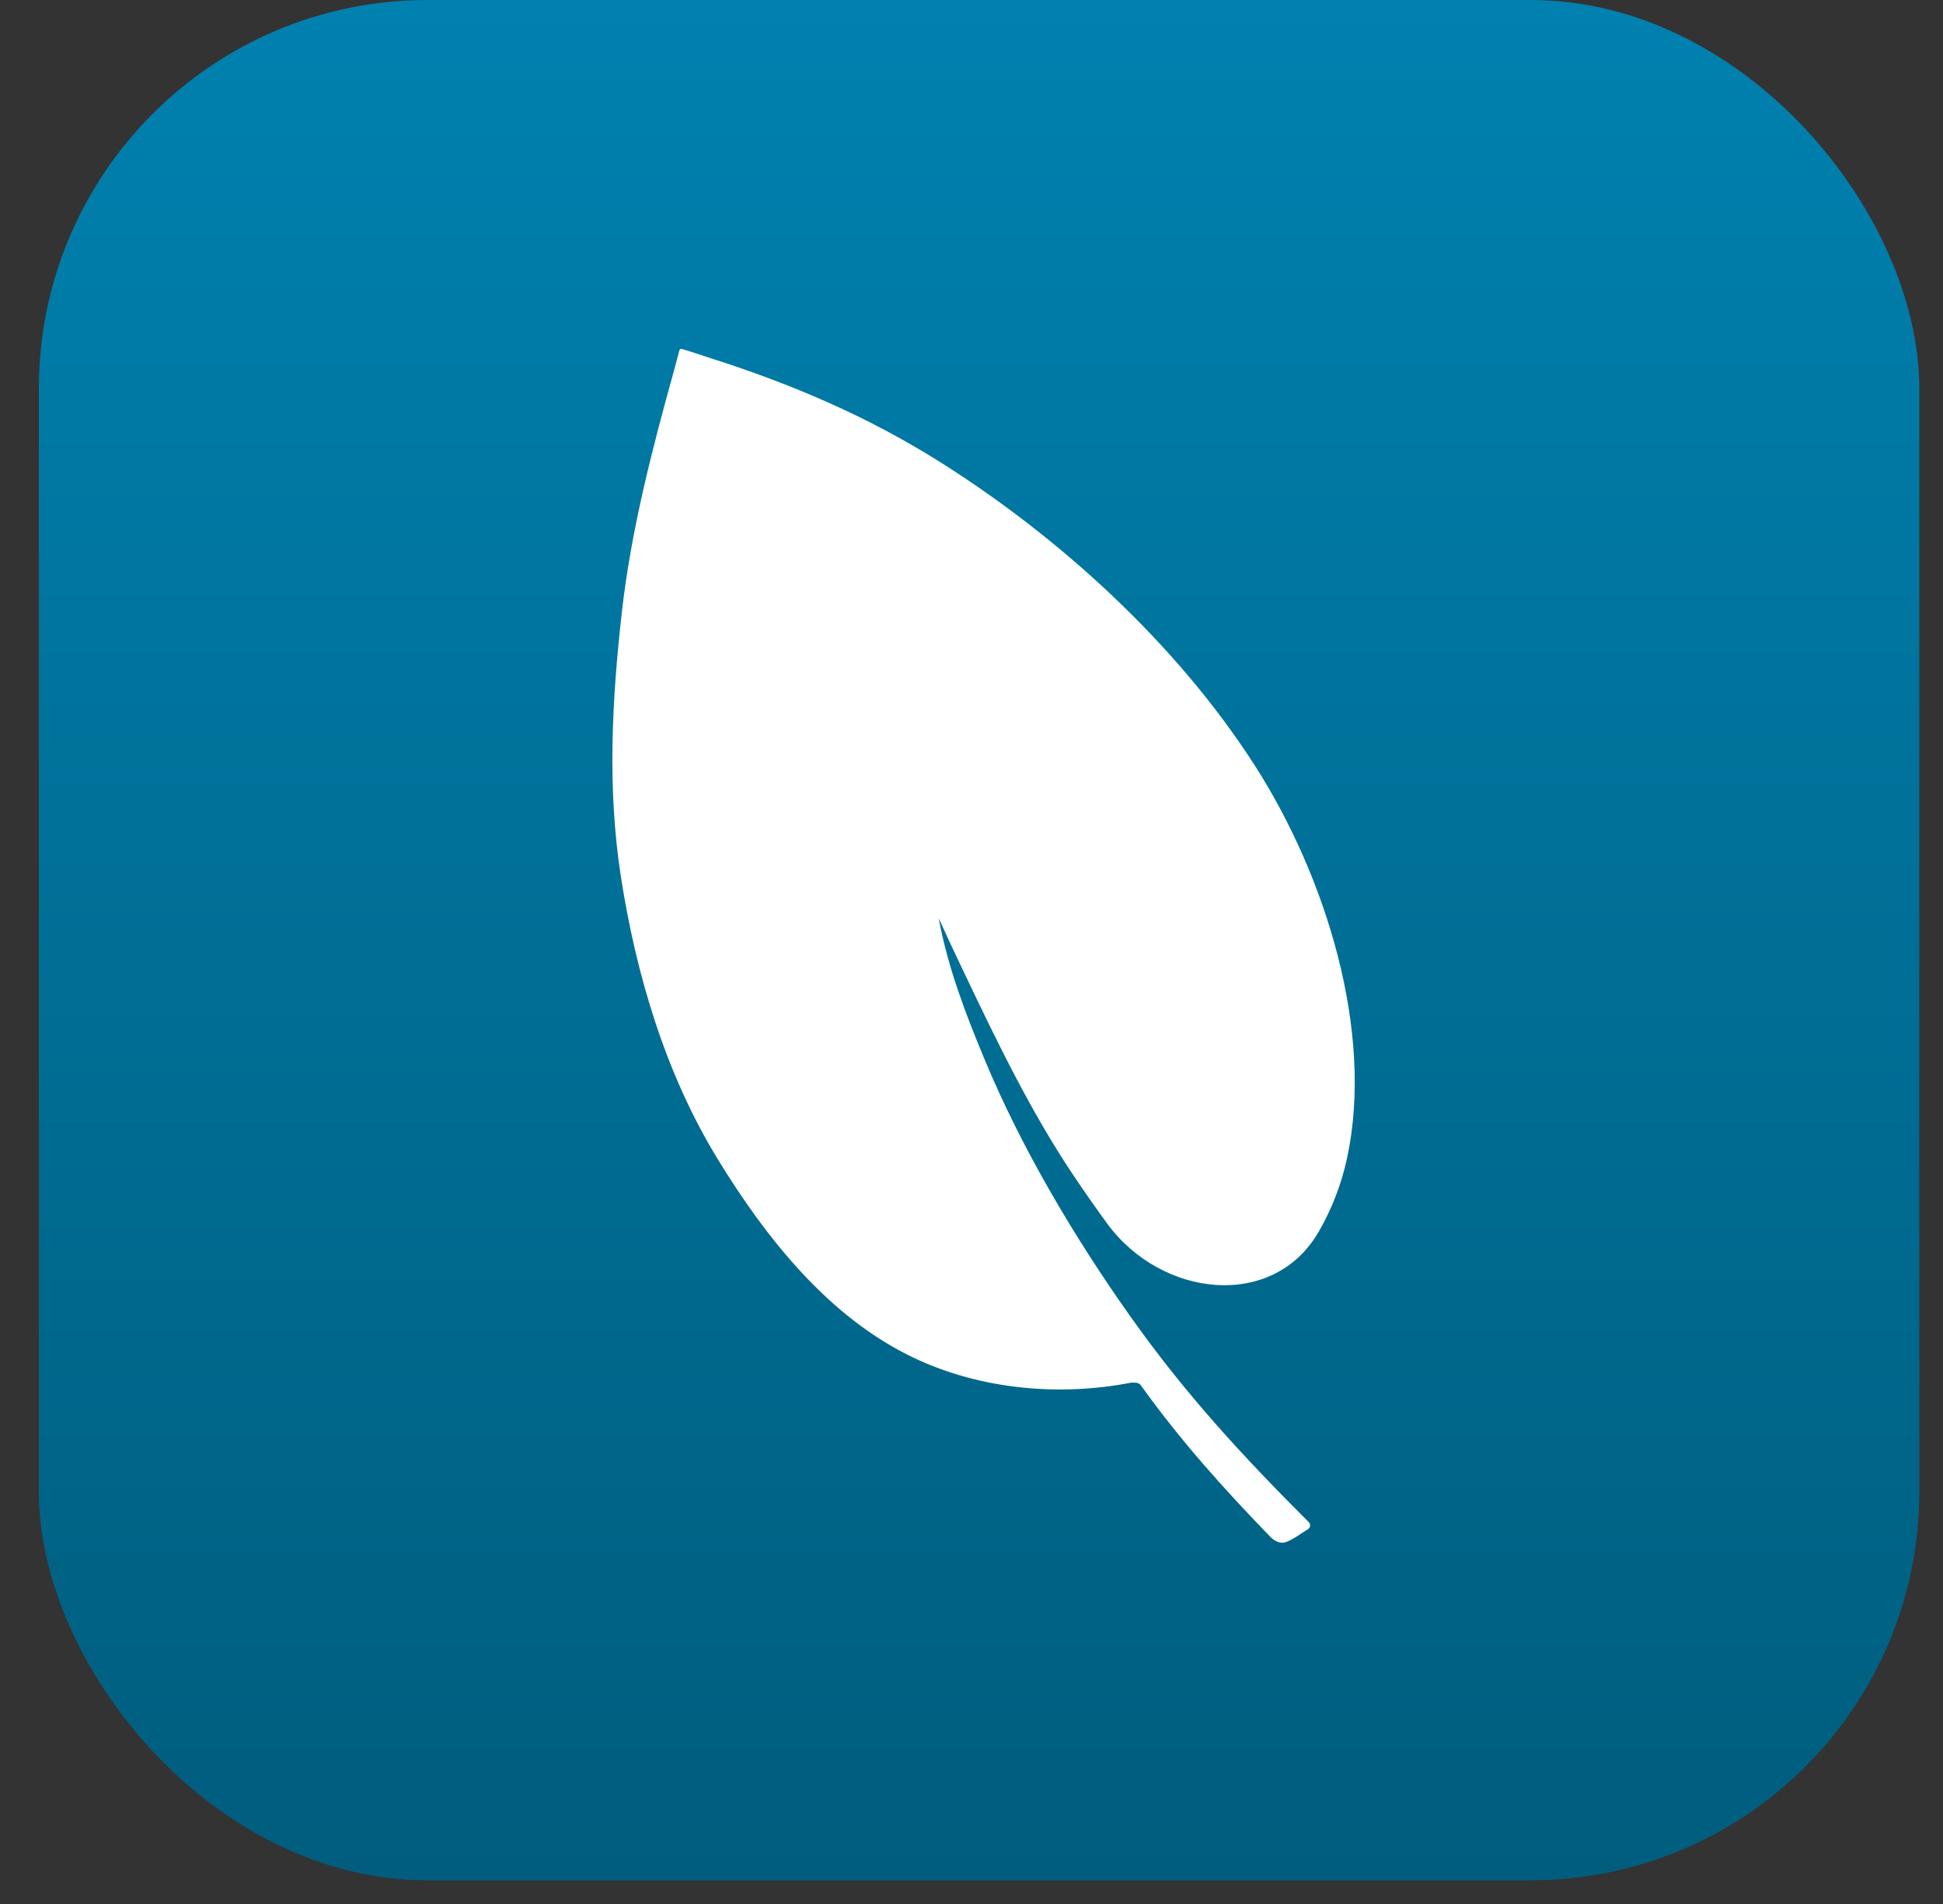 <svg width="50" height="49" viewBox="0 0 50 49" fill="none" xmlns="http://www.w3.org/2000/svg">
<rect x="0" y="0" width="50" height="49" fill="#333333" stroke="none"/>
<rect x="1" width="48.39" height="48.39" rx="10" fill="url(#paint0_linear_739_103)"/>
<path d="M24.167 23.655C24.166 23.653 24.164 23.652 24.162 23.653L24.16 23.657C24.398 24.917 24.852 26.103 25.349 27.293C26.3 29.575 27.66 31.863 29.084 33.873C30.5 35.873 31.963 37.458 33.681 39.175C33.734 39.227 33.72 39.316 33.657 39.355C33.471 39.469 33.289 39.613 33.097 39.684C32.953 39.737 32.802 39.666 32.694 39.555C31.492 38.313 30.399 37.102 29.356 35.649C29.322 35.601 29.256 35.581 29.196 35.582C29.179 35.583 29.162 35.582 29.15 35.582C29.132 35.581 29.115 35.582 29.098 35.585C27.305 35.932 25.269 35.779 23.505 34.939C21.351 33.914 19.731 31.897 18.461 29.817C17.118 27.617 16.366 25.061 15.979 22.571C15.623 20.277 15.75 18.012 15.999 15.782C16.238 13.645 16.785 11.552 17.348 9.524C17.395 9.355 17.438 9.185 17.483 9.016C17.491 8.986 17.524 8.97 17.552 8.982C17.808 9.058 18.061 9.145 18.315 9.227C20.353 9.879 22.301 10.702 24.172 11.879C27.222 13.795 30.275 16.548 32.304 19.722C34.12 22.561 35.361 26.546 34.667 29.792C34.518 30.489 34.269 31.115 33.944 31.683C32.775 33.729 29.893 33.396 28.498 31.497C28.186 31.072 27.885 30.64 27.596 30.207C26.523 28.598 25.664 26.826 24.83 25.072C24.599 24.59 24.379 24.124 24.167 23.655Z" fill="white"/>
<defs>
<linearGradient id="paint0_linear_739_103" x1="25.195" y1="0" x2="25.195" y2="48.39" gradientUnits="userSpaceOnUse">
<stop stop-color="#0081AF"/>
<stop offset="1" stop-color="#005D7E"/>
</linearGradient>
</defs>
</svg>
